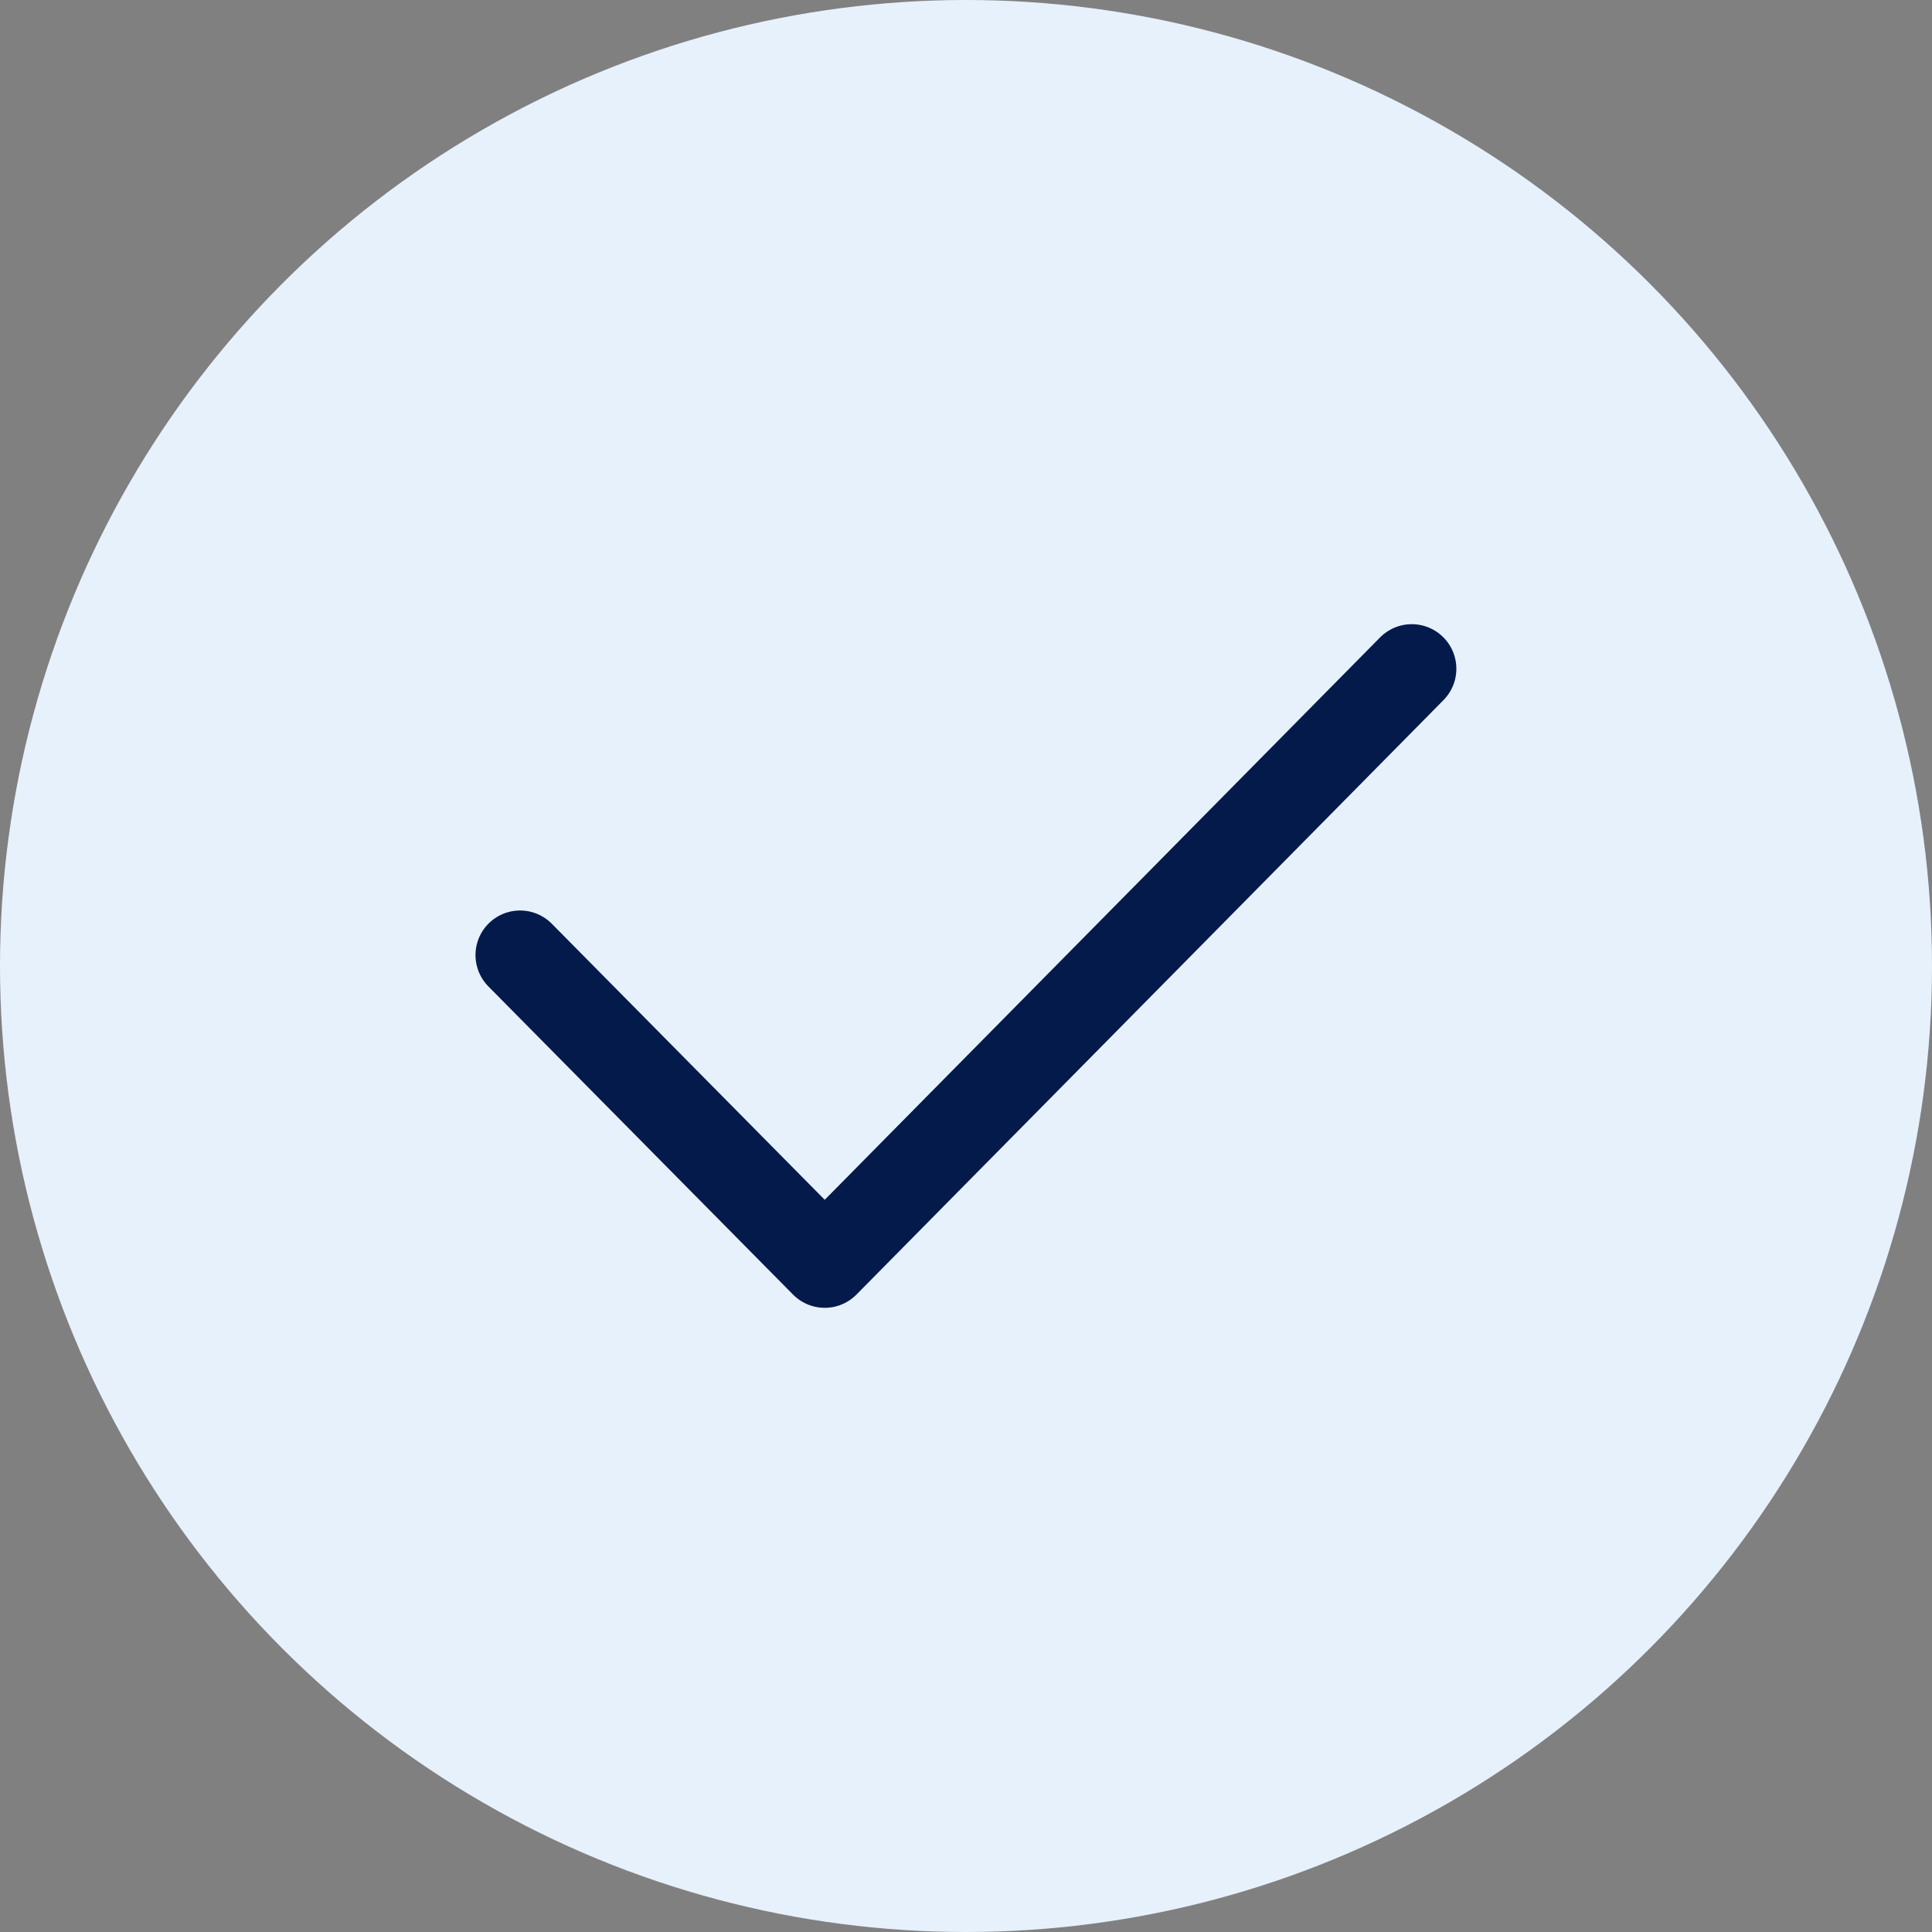 <svg xmlns="http://www.w3.org/2000/svg" xmlns:xlink="http://www.w3.org/1999/xlink" width="26" height="26" viewBox="0 0 26 26">
  <rect x="0" y="0" width="26" height="26" fill="#808080" stroke="none"/>
  <defs>
    <clipPath id="clip-path">
      <rect width="26" height="26" fill="none"/>
    </clipPath>
  </defs>
  <g id="Group_25393" data-name="Group 25393" transform="translate(-1235 -320)">
    <g id="Group_25381" data-name="Group 25381">
      <g id="Repeat_Grid_1" data-name="Repeat Grid 1" transform="translate(1235 320)" clip-path="url(#clip-path)">
        <g transform="translate(-1235 -320)">
          <circle id="Ellipse_4366" data-name="Ellipse 4366" cx="13" cy="13" r="13" transform="translate(1235 320)" fill="#e7f1fc"/>
        </g>
      </g>
      <path id="Path_22943" data-name="Path 22943" d="M8878.683,325.364l4.1,4.147,7.9-8" transform="translate(-7636.684 7.489)" fill="none" stroke="#031a4a" stroke-linecap="round" stroke-linejoin="round" stroke-width="1.2"/>
    </g>
  </g>
</svg>
